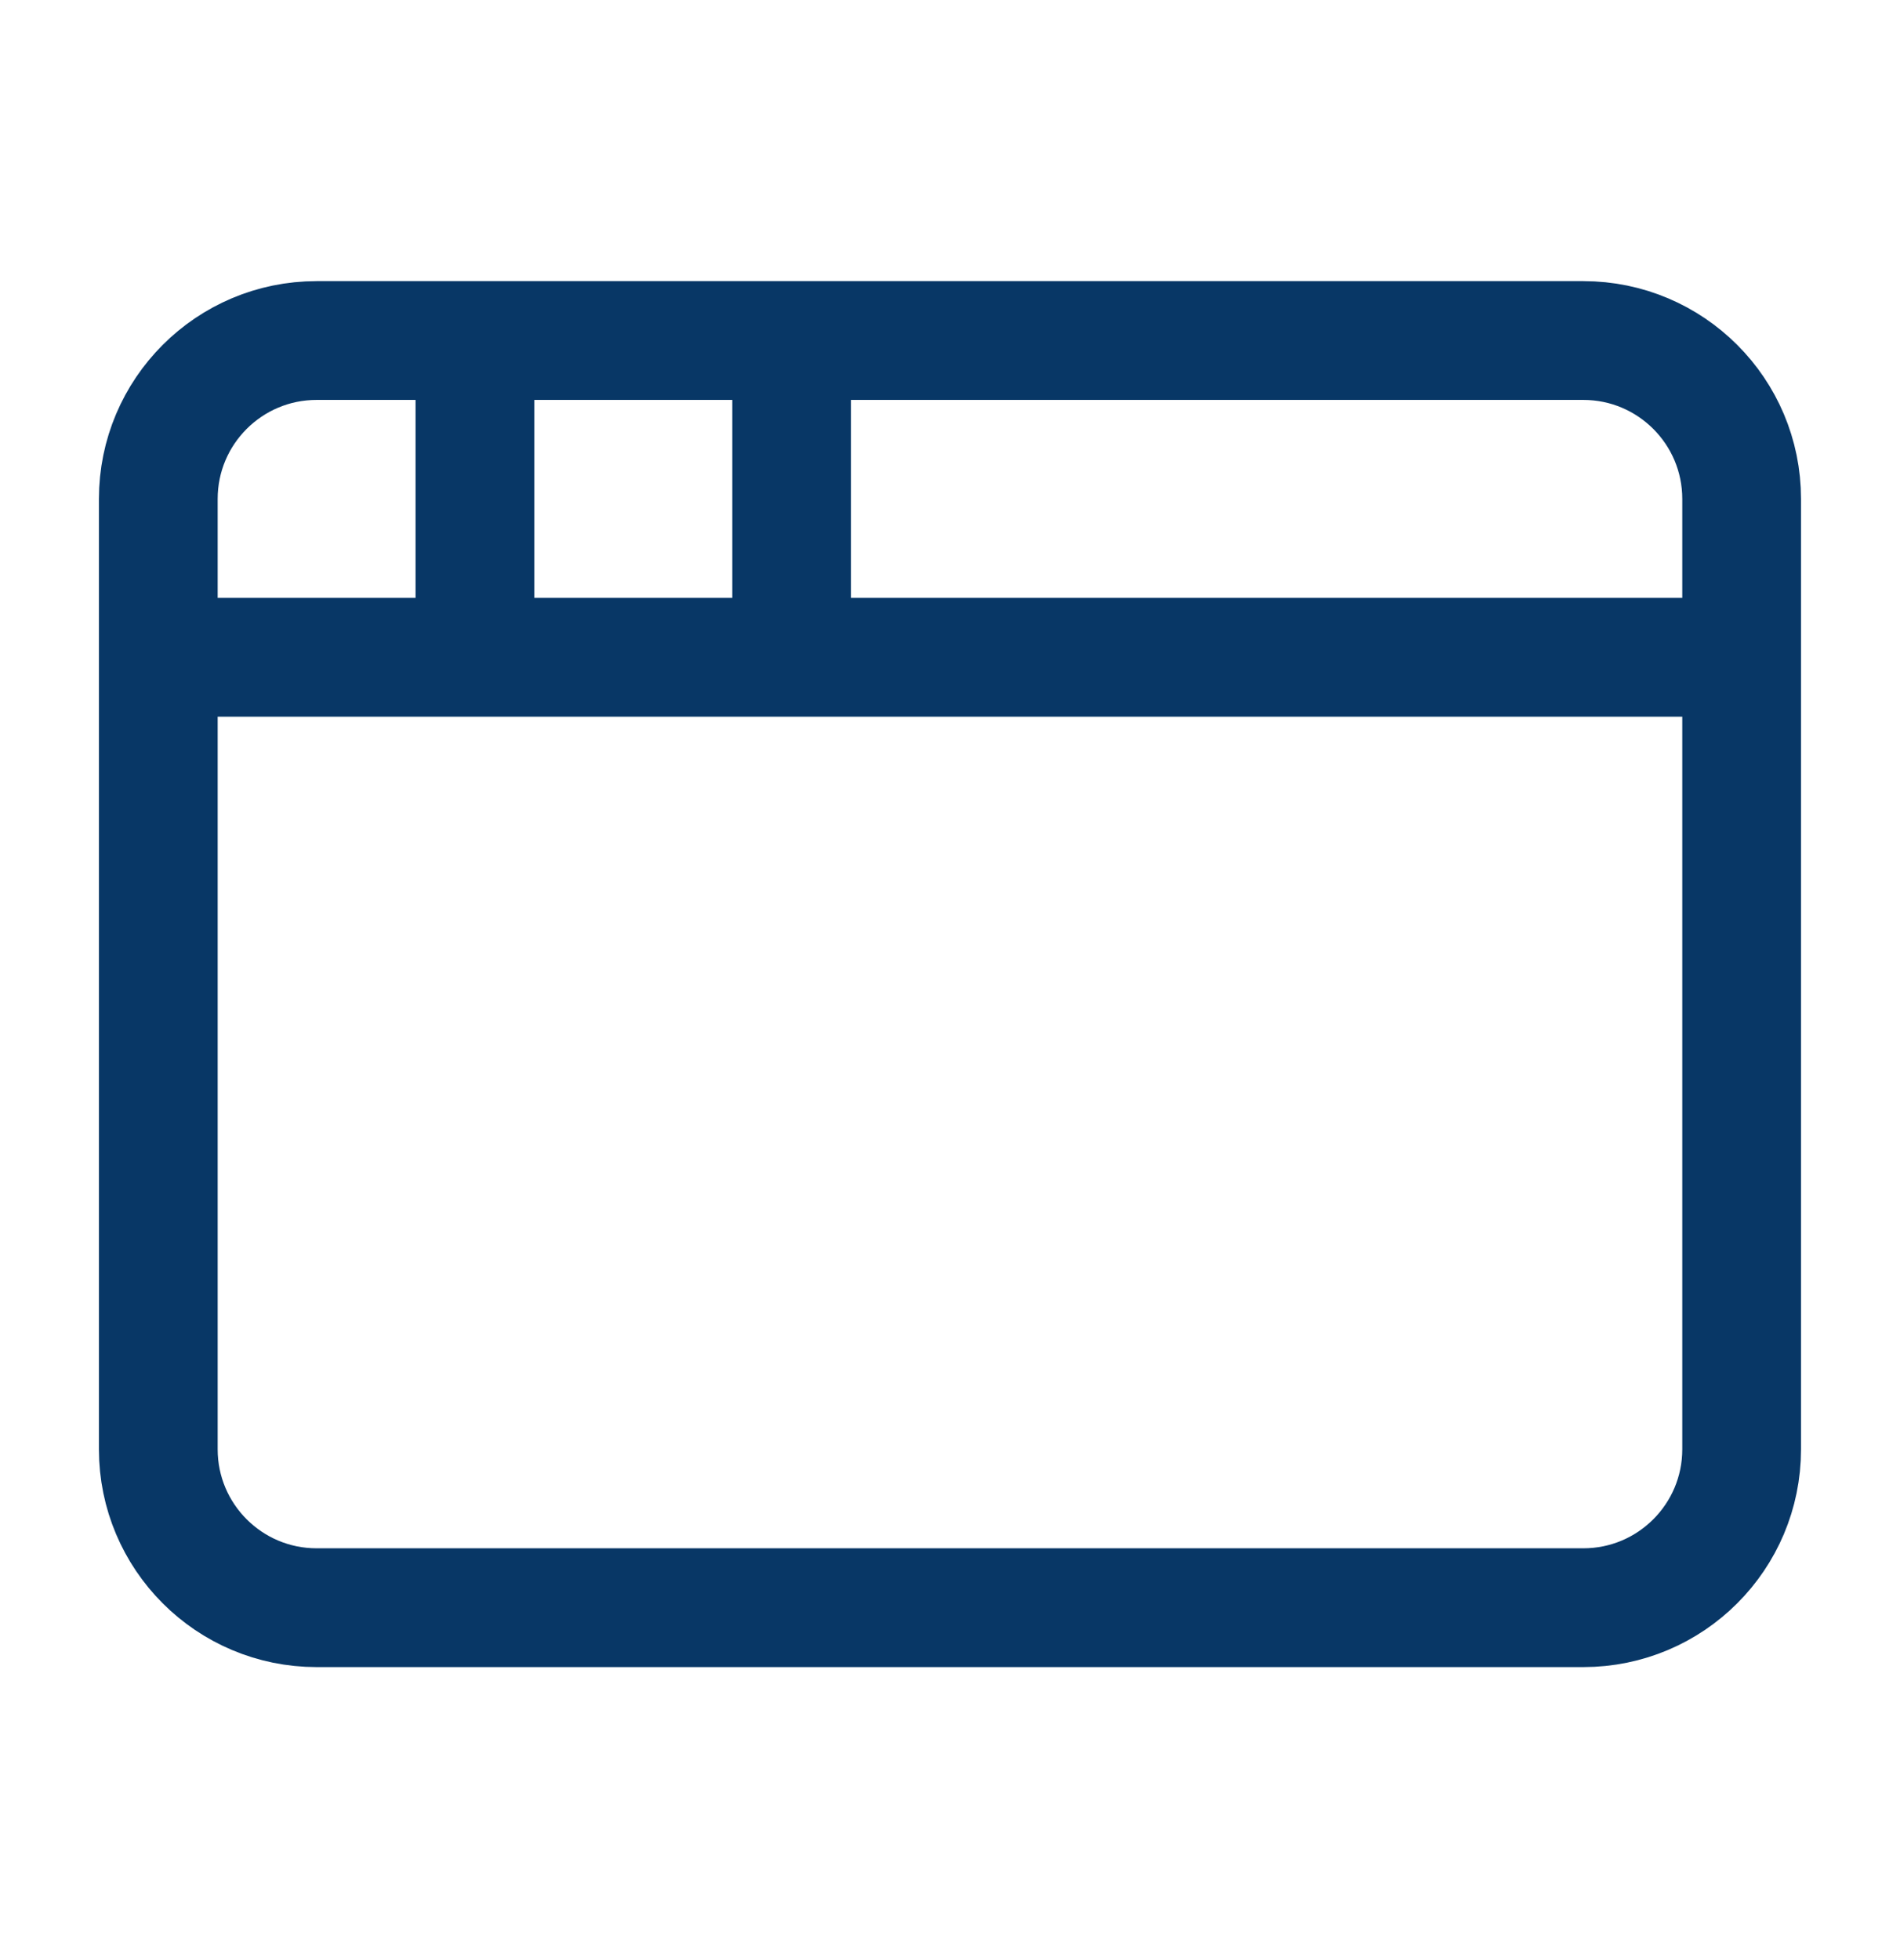 <svg width="32" height="33" viewBox="0 0 32 33" fill="none" xmlns="http://www.w3.org/2000/svg">
<path d="M13.333 5.733V11.066M2.666 11.066H29.333M7.999 5.733V11.066M5.333 5.733H26.666C28.139 5.733 29.333 6.927 29.333 8.4V24.4C29.333 25.873 28.139 27.067 26.666 27.067H5.333C3.86 27.067 2.666 25.873 2.666 24.4V8.4C2.666 6.927 3.86 5.733 5.333 5.733Z" stroke="#083766" stroke-width="2" stroke-linecap="round" stroke-linejoin="round"/>
</svg>
